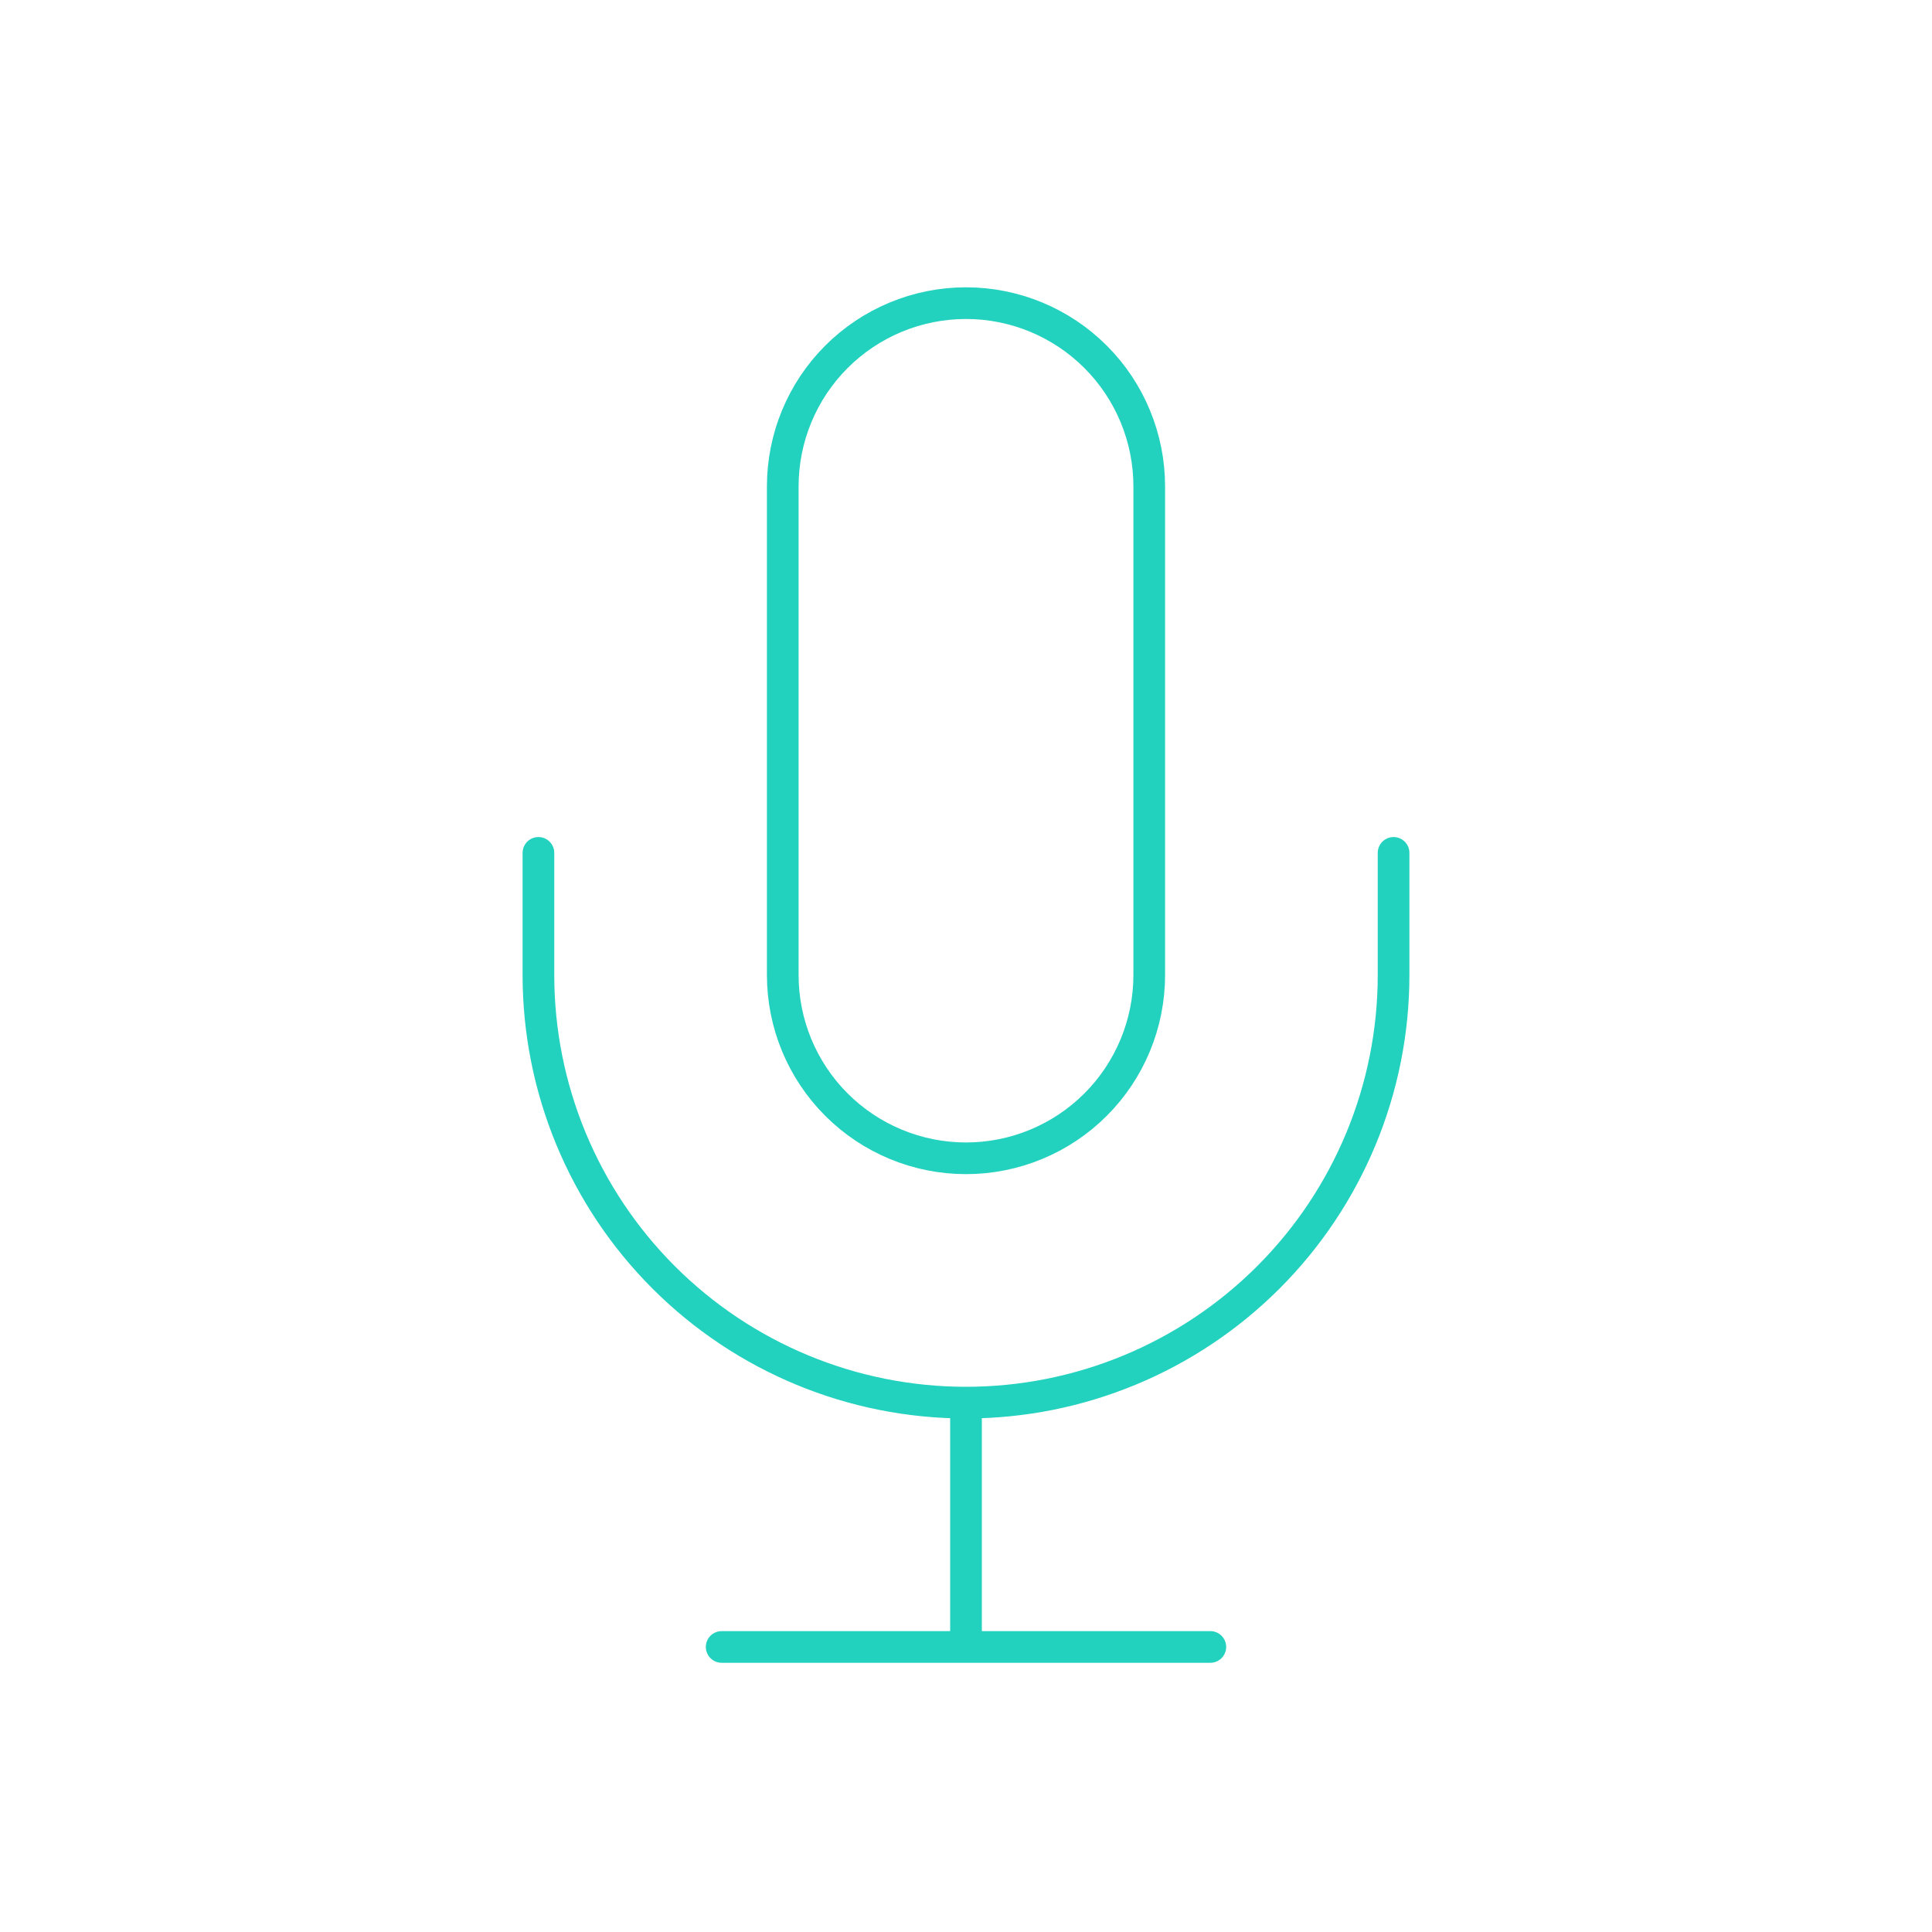 <?xml version="1.0" encoding="UTF-8"?> <svg xmlns="http://www.w3.org/2000/svg" width="122" height="122" viewBox="0 0 122 122" fill="none"><path d="M88 53.857V61.572C88 68.733 85.155 75.6 80.092 80.663C75.028 85.727 68.161 88.572 61 88.572M61 88.572C53.839 88.572 46.972 85.727 41.908 80.663C36.845 75.6 34 68.733 34 61.572V53.857M61 88.572V104M45.571 104H76.429M61 19.143C57.931 19.143 54.988 20.362 52.818 22.532C50.648 24.702 49.429 27.646 49.429 30.715V61.572C49.429 64.641 50.648 67.584 52.818 69.754C54.988 71.924 57.931 73.143 61 73.143C64.069 73.143 67.012 71.924 69.182 69.754C71.352 67.584 72.571 64.641 72.571 61.572V30.715C72.571 27.646 71.352 24.702 69.182 22.532C67.012 20.362 64.069 19.143 61 19.143Z" stroke="#22D2BF" stroke-width="2" stroke-linecap="round" stroke-linejoin="round"></path></svg> 
